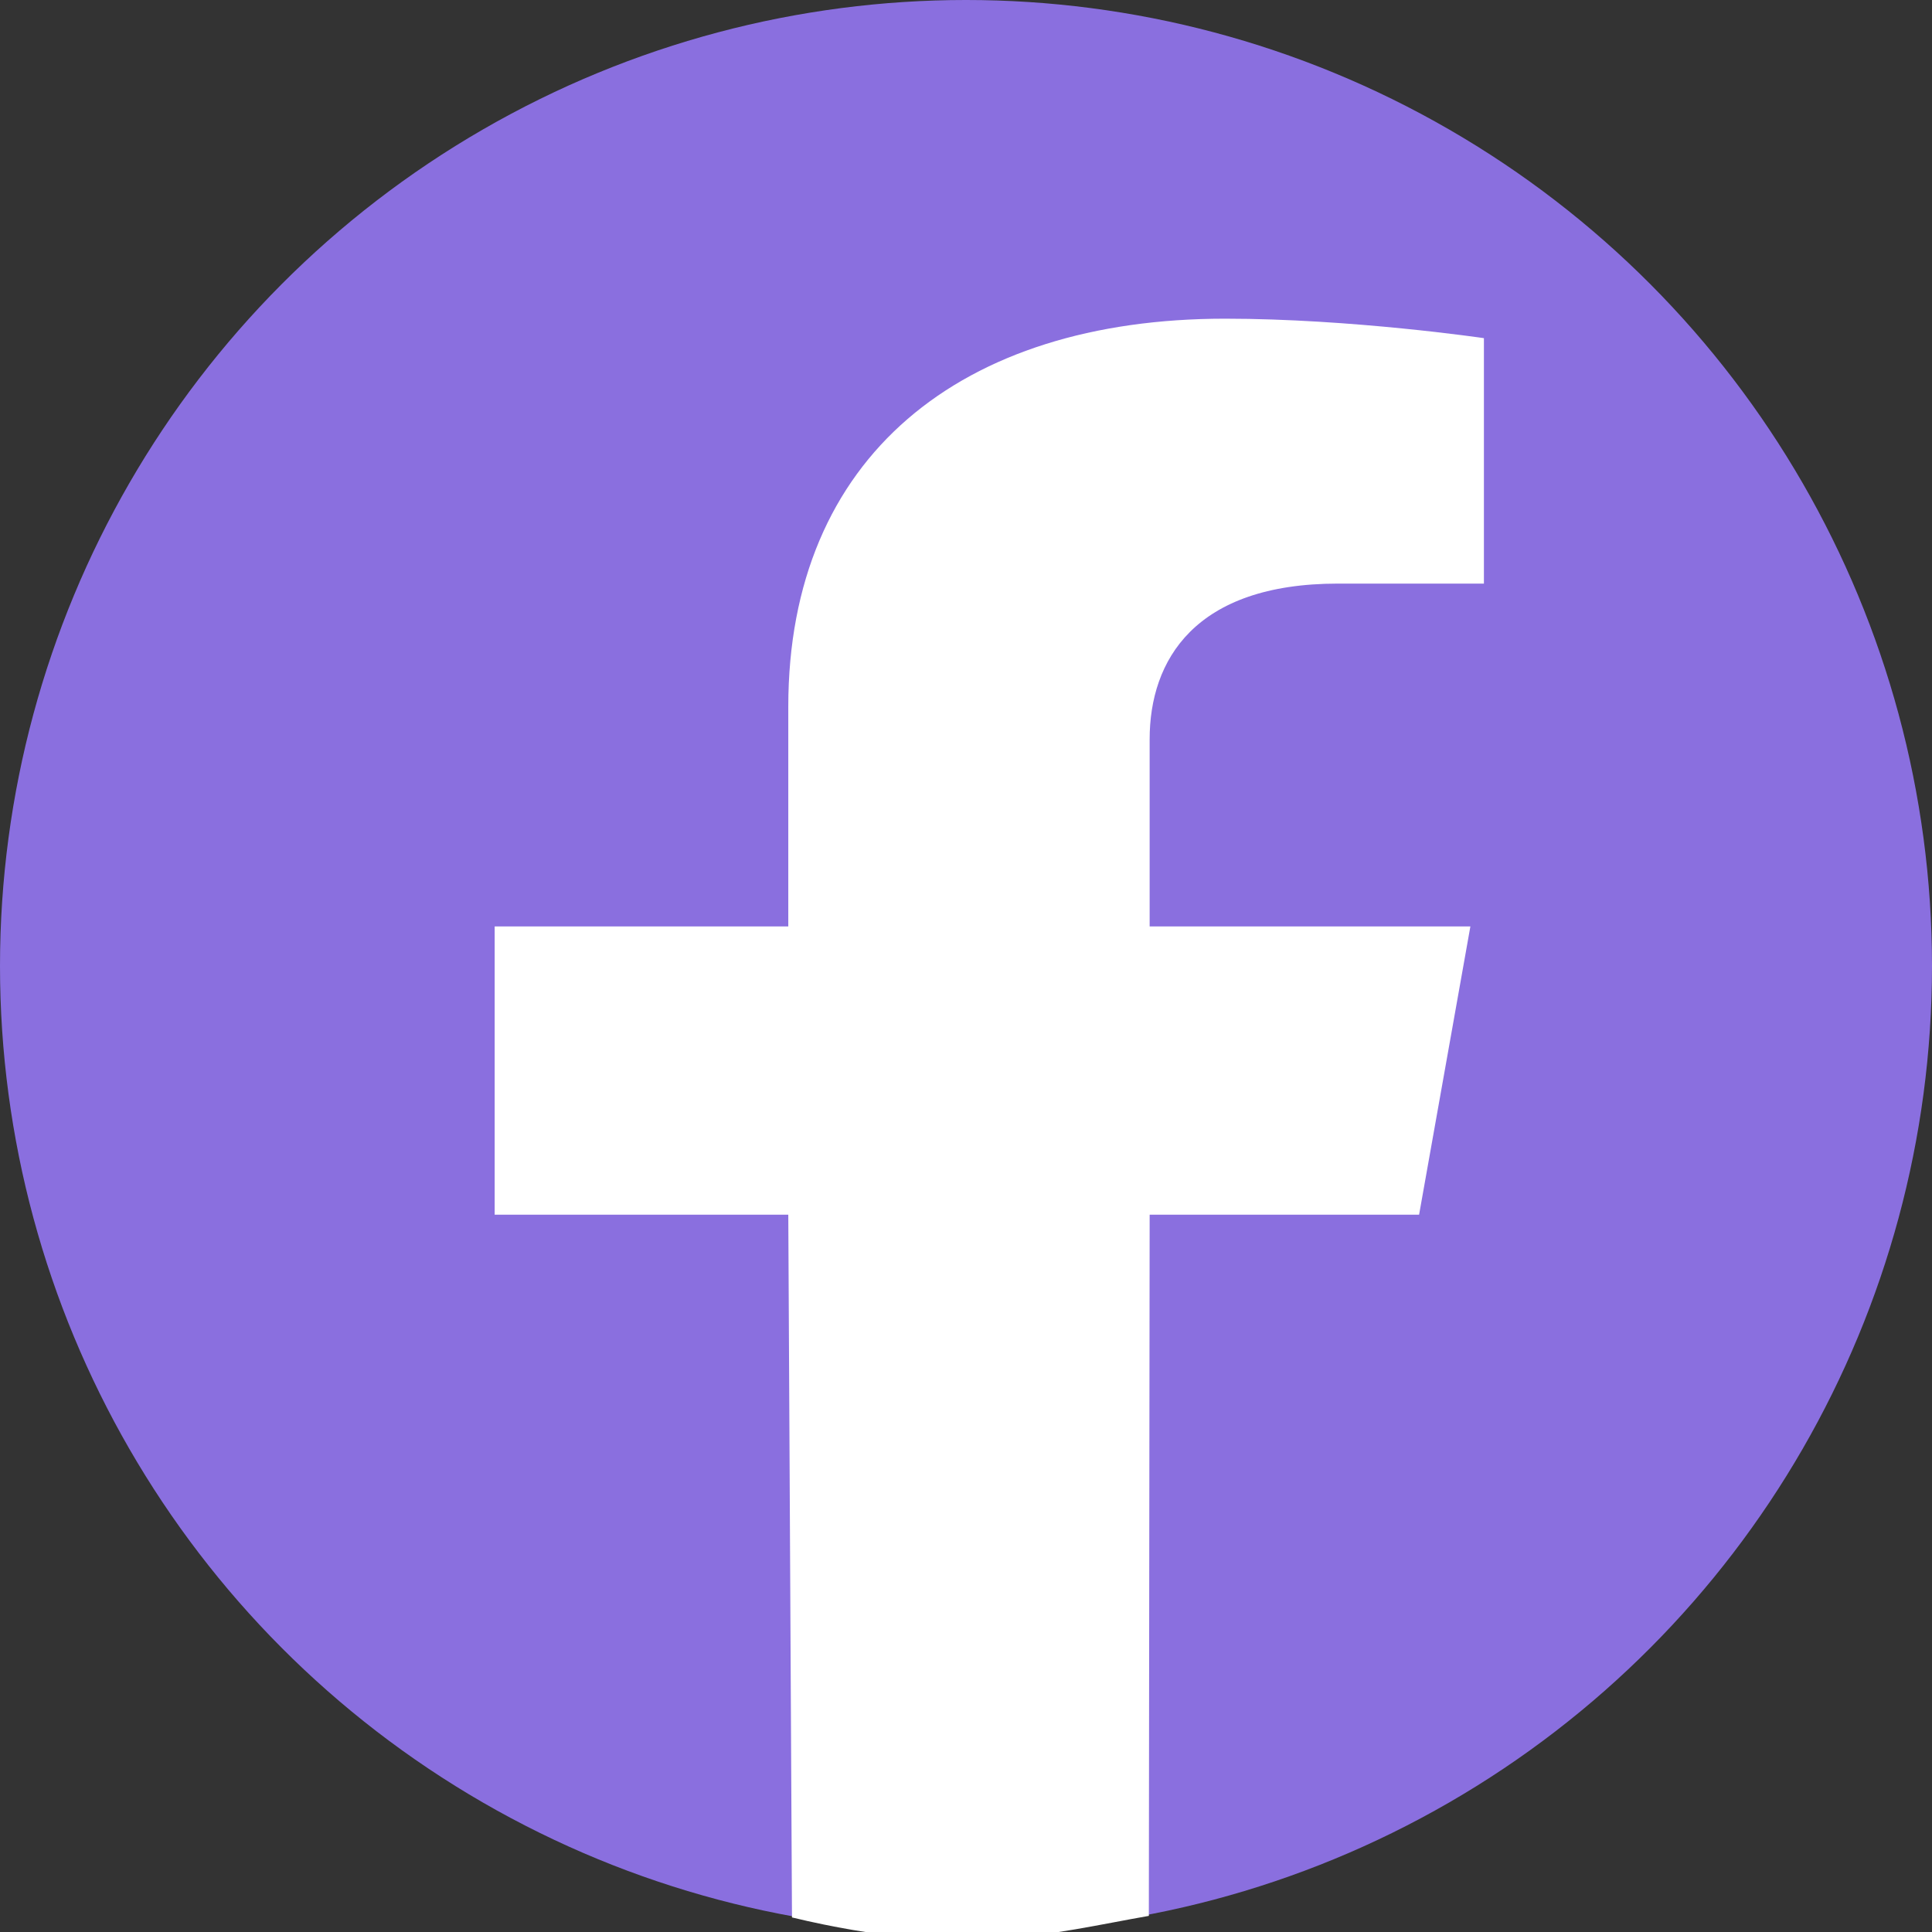 <?xml version="1.0" encoding="UTF-8"?>
<svg version="1.1" viewBox="0 0 500 500" xmlns="http://www.w3.org/2000/svg">
 <rect x="0" y="0" width="500" height="500" fill="#333333" stroke="none"/>
 <g>
  <circle cx="250" cy="250" r="250" fill="#8a6fdf" stroke-dashoffset="15.51" stroke-linecap="round" stroke-width=".557"/>
  <path d="m367.26 314.36 13.276-74.606h-83.009v-48.414c0-20.411 11.596-40.306 48.773-40.306h37.737v-63.519s-34.246-5.04-66.988-5.04c-68.36 0-113.04 35.733-113.04 100.42v56.861h-75.988v74.606h75.988l0.956 181.87c44.713 10.721 66.837 4.072 92.355-0.406l0.21-181.47z" fill="#fff" stroke-width=".867"/>
 </g>
</svg>

